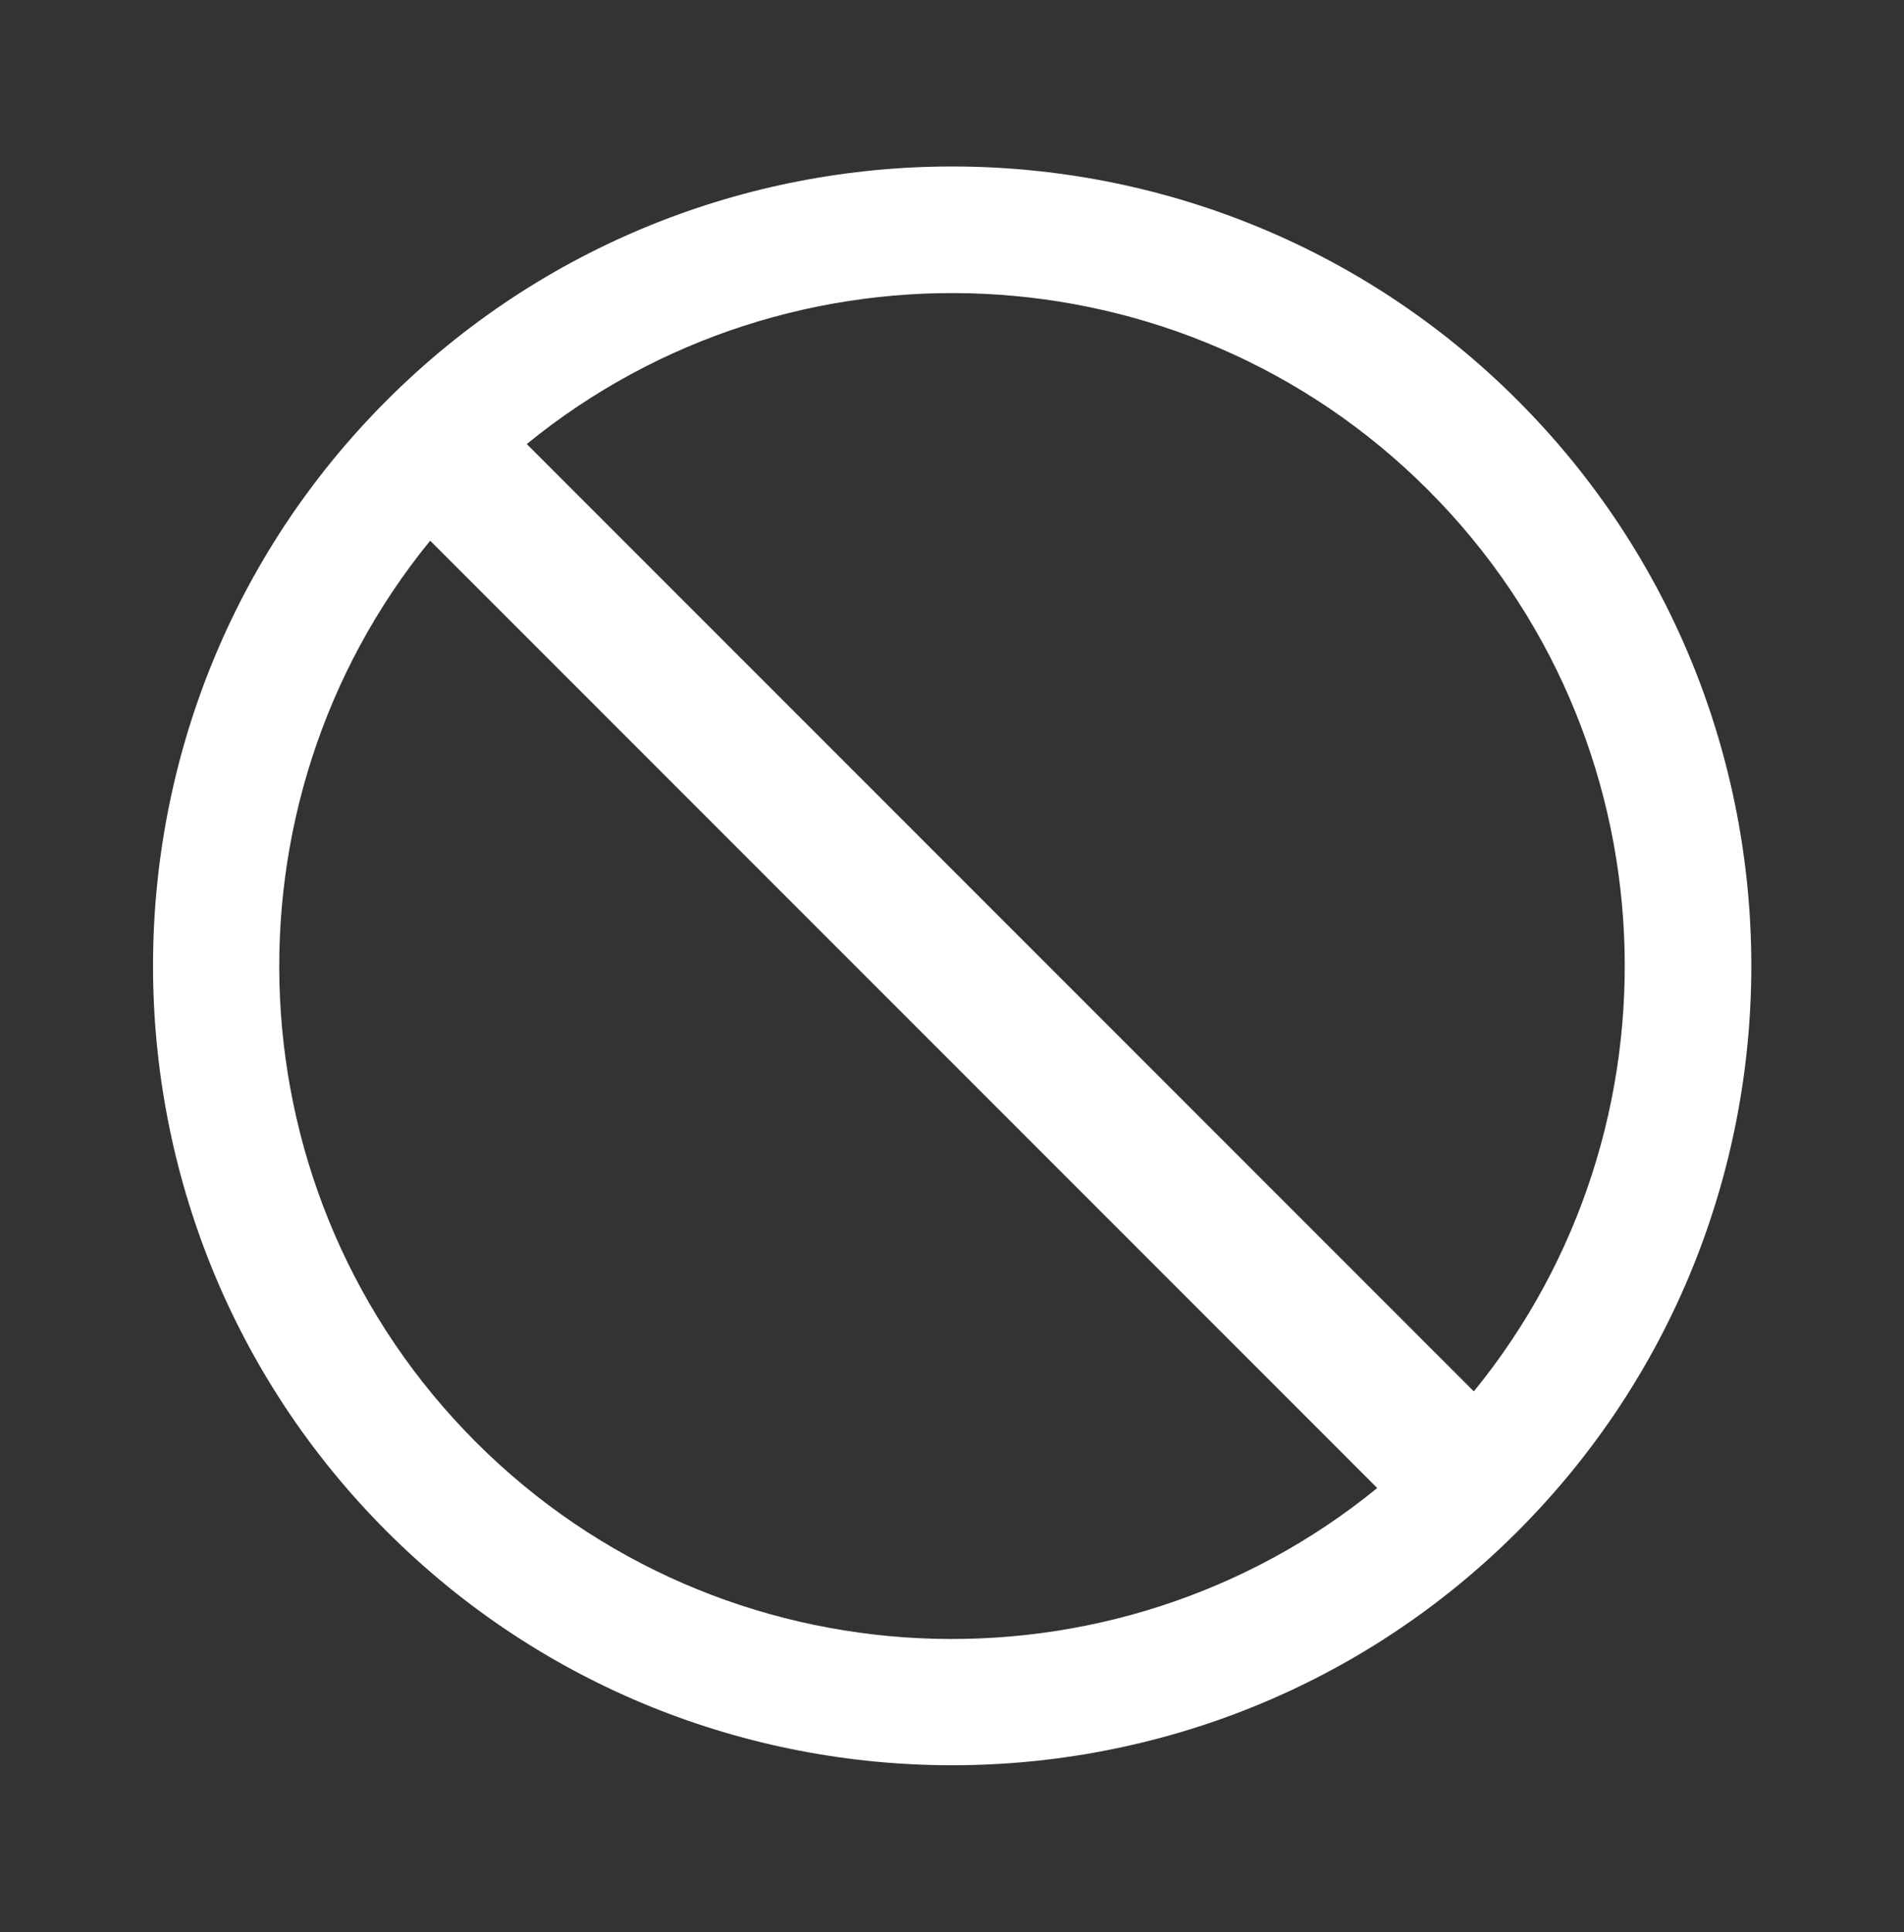 <?xml version="1.0" encoding="UTF-8"?>
<svg id="Layer_1" data-name="Layer 1" xmlns="http://www.w3.org/2000/svg" viewBox="0 0 54 54.78">
  <rect x="0" y="0" width="54" height="54.78" fill="#333333" stroke="none"/>
  <defs>
    <style>
      .cls-1 {
        fill: #fff;
        stroke-width: 0px;
      }
    </style>
  </defs>
  <path class="cls-1" d="M10.97,11.35c-8.84,8.84-8.84,23.23,0,32.07,8.84,8.84,23.23,8.84,32.07,0s8.84-23.23,0-32.07c-8.84-8.84-23.23-8.84-32.07,0ZM13.5,40.89c-6.98-6.98-7.41-18.07-1.3-25.56l26.86,26.86c-7.49,6.11-18.58,5.68-25.56-1.3ZM41.8,39.45L14.94,12.59c7.49-6.11,18.58-5.68,25.56,1.3s7.41,18.07,1.3,25.56Z"/>
</svg>